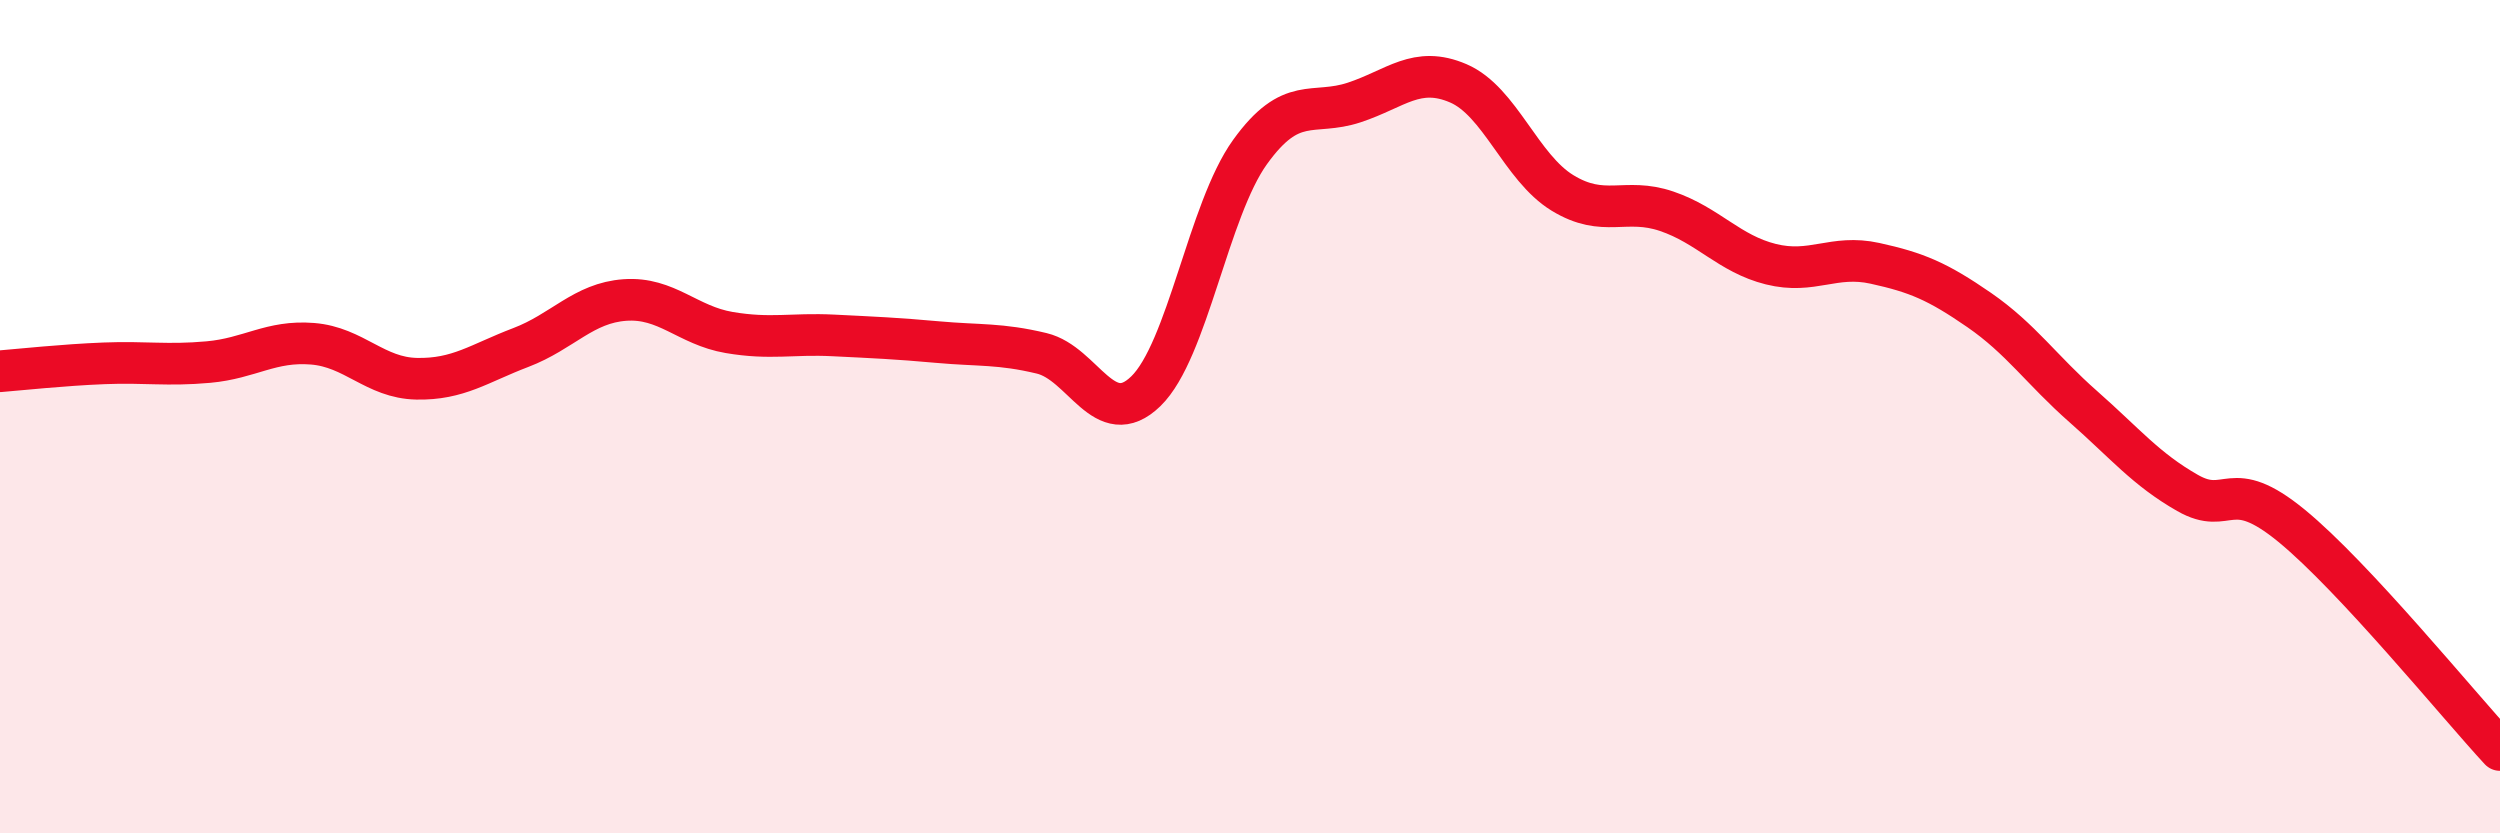 
    <svg width="60" height="20" viewBox="0 0 60 20" xmlns="http://www.w3.org/2000/svg">
      <path
        d="M 0,8.91 C 0.5,8.87 1.5,8.76 2.5,8.72 C 3.5,8.68 4,8.78 5,8.69 C 6,8.6 6.5,8.17 7.5,8.25 C 8.5,8.33 9,9.07 10,9.09 C 11,9.11 11.5,8.72 12.5,8.34 C 13.5,7.96 14,7.27 15,7.2 C 16,7.13 16.5,7.81 17.5,7.98 C 18.5,8.15 19,8 20,8.05 C 21,8.1 21.5,8.12 22.5,8.21 C 23.5,8.3 24,8.24 25,8.48 C 26,8.72 26.5,10.36 27.5,9.39 C 28.5,8.42 29,5.04 30,3.65 C 31,2.26 31.5,2.79 32.5,2.46 C 33.5,2.13 34,1.57 35,2 C 36,2.43 36.5,4.02 37.5,4.63 C 38.5,5.24 39,4.73 40,5.07 C 41,5.41 41.5,6.09 42.5,6.34 C 43.5,6.59 44,6.1 45,6.32 C 46,6.54 46.5,6.75 47.5,7.44 C 48.5,8.13 49,8.88 50,9.76 C 51,10.64 51.5,11.26 52.5,11.83 C 53.5,12.4 53.5,11.39 55,12.62 C 56.5,13.85 59,16.92 60,18L60 20L0 20Z"
        fill="#EB0A25"
        opacity="0.1"
        stroke-linecap="round"
        stroke-linejoin="round"
      />
      <path
        d="M 0,8.91 C 0.5,8.87 1.5,8.76 2.5,8.72 C 3.5,8.68 4,8.78 5,8.69 C 6,8.6 6.5,8.17 7.5,8.25 C 8.5,8.33 9,9.07 10,9.09 C 11,9.11 11.5,8.72 12.5,8.34 C 13.5,7.96 14,7.27 15,7.2 C 16,7.13 16.5,7.81 17.5,7.98 C 18.5,8.15 19,8 20,8.05 C 21,8.1 21.5,8.12 22.5,8.21 C 23.5,8.3 24,8.24 25,8.48 C 26,8.72 26.5,10.36 27.5,9.39 C 28.5,8.42 29,5.04 30,3.65 C 31,2.26 31.5,2.79 32.5,2.46 C 33.5,2.13 34,1.57 35,2 C 36,2.43 36.5,4.02 37.5,4.63 C 38.5,5.24 39,4.73 40,5.07 C 41,5.41 41.5,6.09 42.5,6.34 C 43.5,6.59 44,6.1 45,6.32 C 46,6.54 46.5,6.75 47.5,7.44 C 48.5,8.13 49,8.88 50,9.76 C 51,10.64 51.5,11.26 52.5,11.83 C 53.5,12.4 53.5,11.39 55,12.62 C 56.5,13.85 59,16.92 60,18"
        stroke="#EB0A25"
        stroke-width="1"
        fill="none"
        stroke-linecap="round"
        stroke-linejoin="round"
      />
    </svg>
  